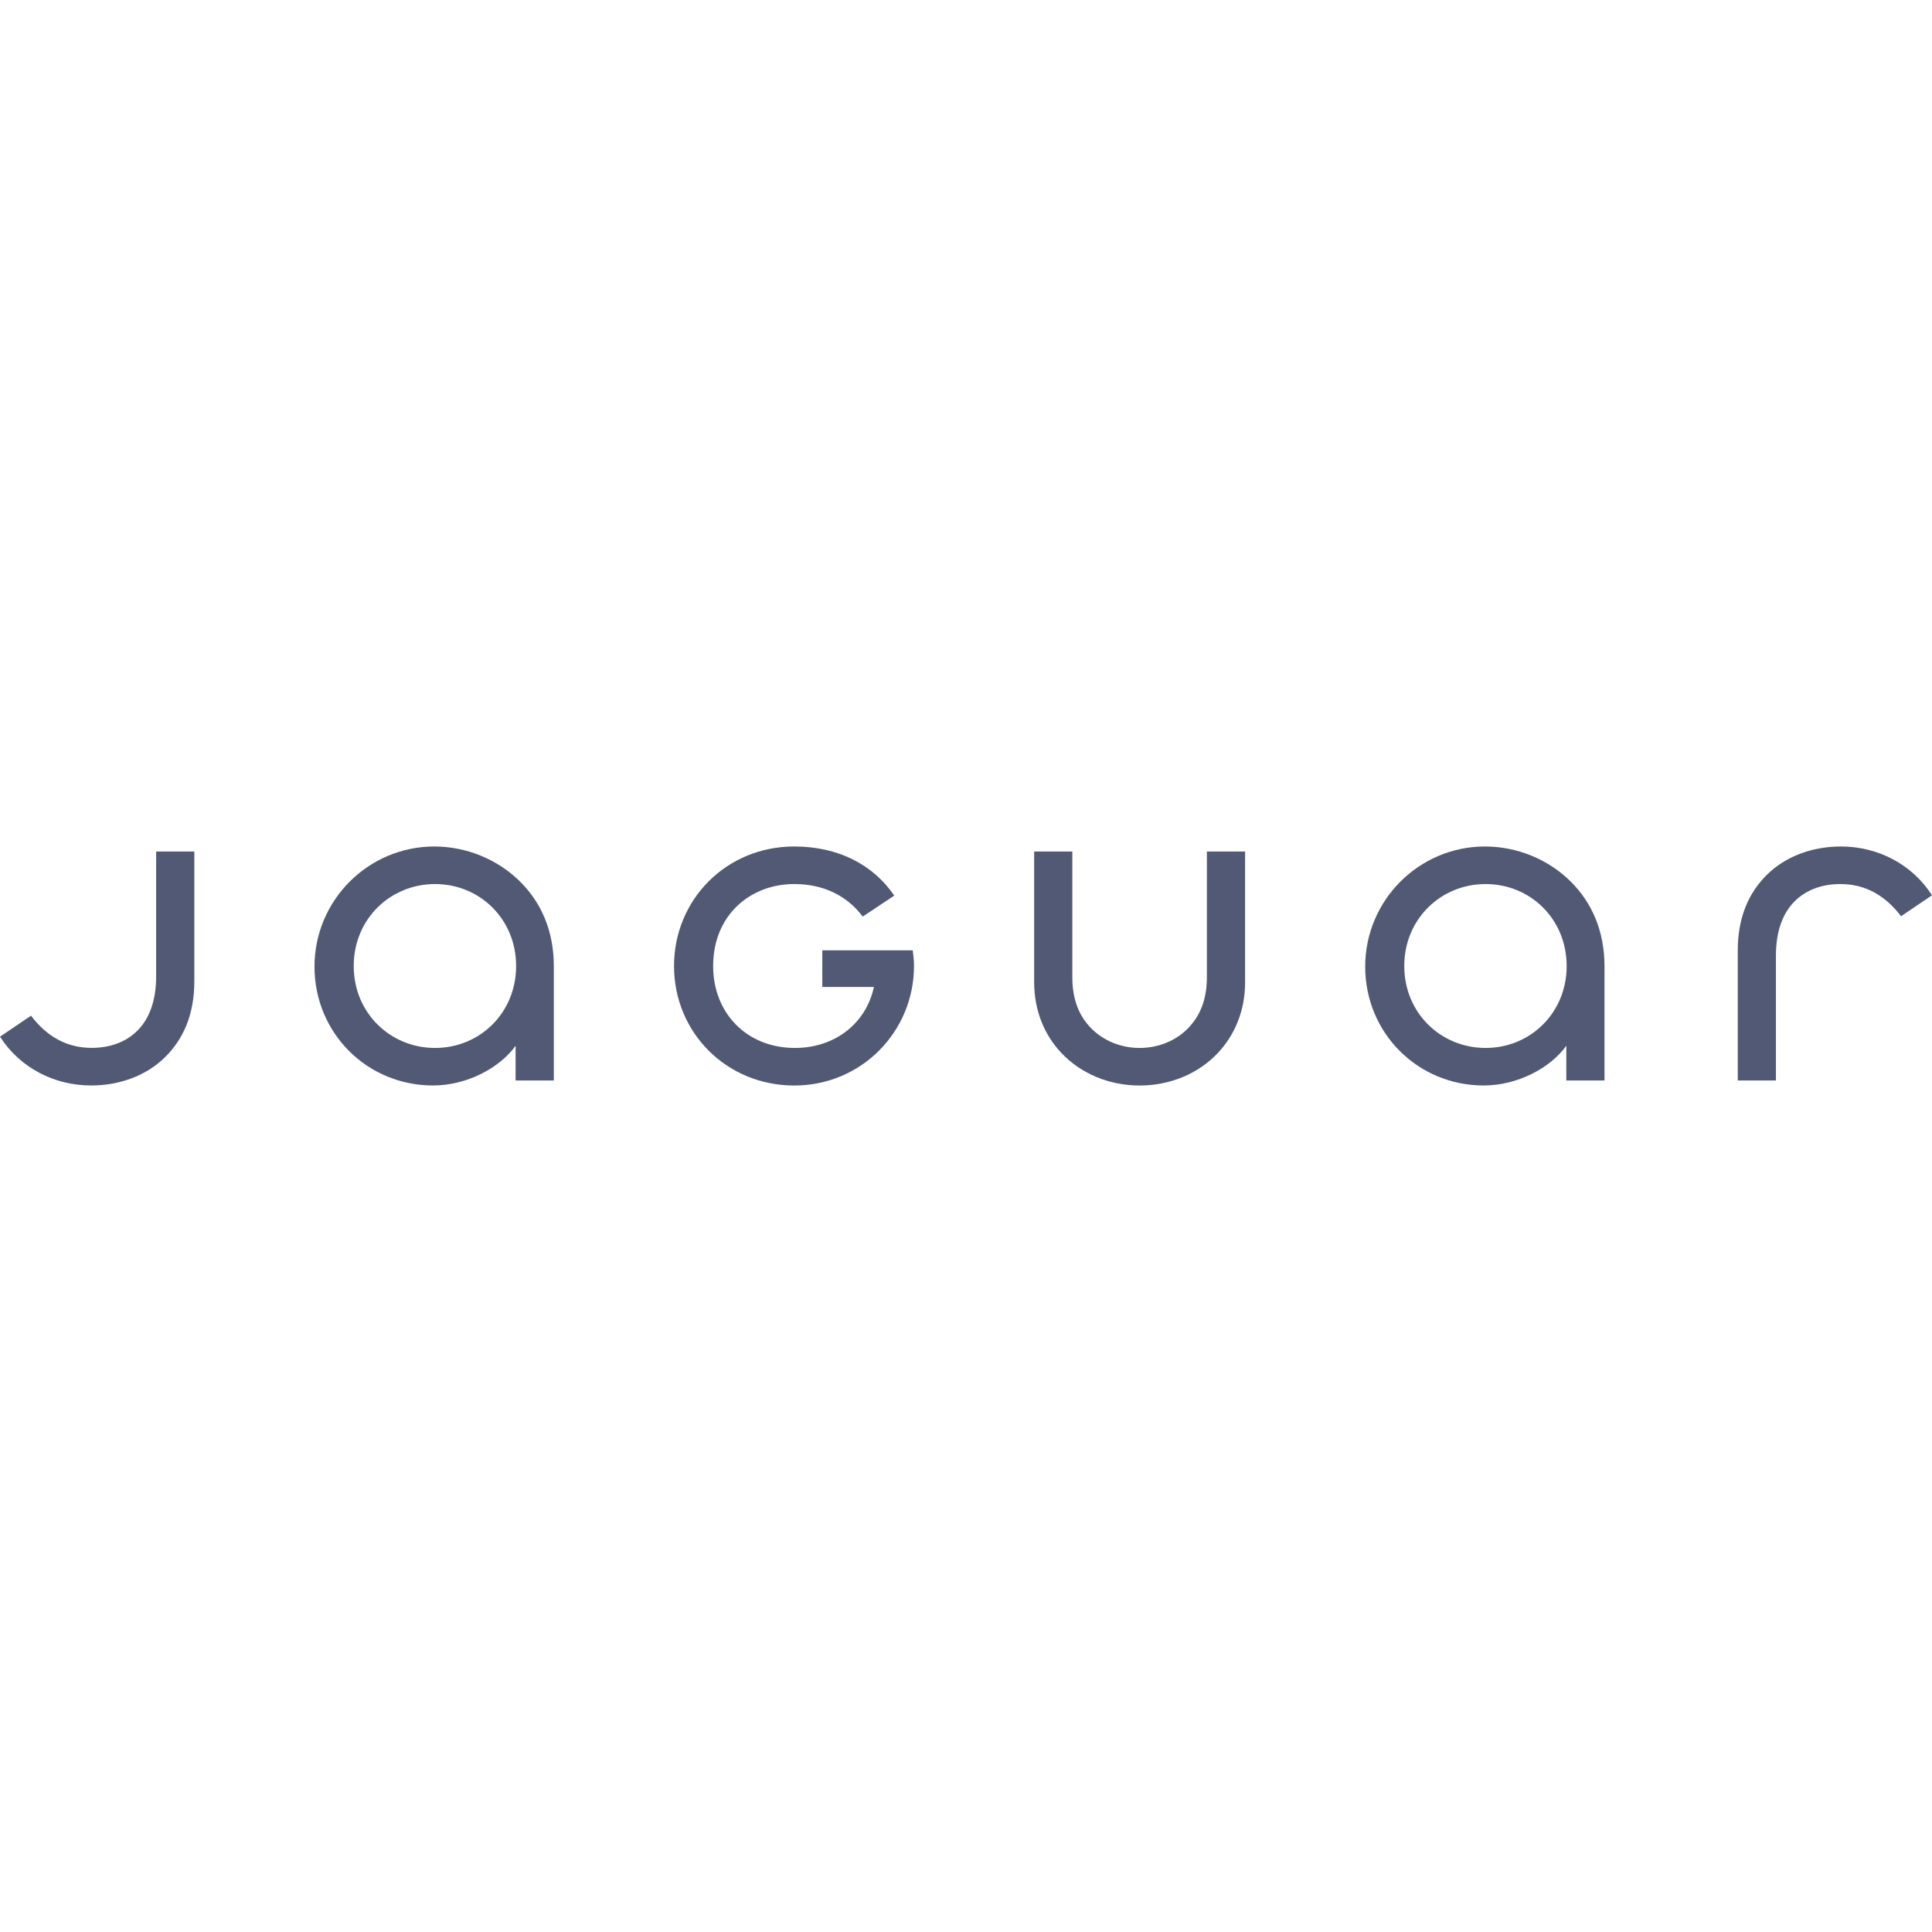 <svg width="50" height="50" viewBox="0 0 50 50" fill="none" xmlns="http://www.w3.org/2000/svg">
<rect width="50" height="50" fill="white"/>
<g clip-path="url(#clip0_14_131)">
<path d="M47.644 21.907C46.898 21.907 46.207 22.163 45.724 22.643C45.26 23.102 44.973 23.735 44.973 24.602V27.963H45.961V24.732C45.961 24.076 46.15 23.625 46.439 23.332C46.748 23.018 47.176 22.879 47.629 22.879C48.277 22.879 48.794 23.178 49.199 23.712L50 23.17C49.481 22.36 48.591 21.907 47.644 21.907Z" fill="#525975"/>
<path d="M38.431 21.907C36.724 21.907 35.331 23.299 35.331 25.016C35.331 26.733 36.69 28.092 38.399 28.092C39.273 28.092 40.124 27.639 40.536 27.064V27.963H41.524V25.007C41.524 24.085 41.191 23.355 40.657 22.822C40.083 22.247 39.273 21.907 38.431 21.907ZM38.447 22.879C39.605 22.879 40.545 23.785 40.545 25C40.545 26.215 39.605 27.121 38.447 27.121C37.289 27.121 36.342 26.215 36.342 25C36.342 23.785 37.289 22.879 38.447 22.879Z" fill="#525975"/>
<path d="M26.764 22.037V25.419C26.764 26.156 27.031 26.788 27.468 27.25C27.971 27.783 28.699 28.093 29.493 28.093C30.287 28.093 31.015 27.785 31.518 27.251C31.955 26.788 32.223 26.158 32.223 25.421V22.037H31.234V25.291C31.234 25.89 31.045 26.3 30.756 26.602C30.422 26.95 29.955 27.121 29.493 27.121C29.031 27.121 28.564 26.948 28.23 26.602C27.939 26.302 27.752 25.89 27.752 25.291V22.037H26.764Z" fill="#525975"/>
<path d="M17.444 25C17.444 23.284 18.796 21.907 20.553 21.907C21.695 21.907 22.594 22.376 23.144 23.178L22.327 23.721C21.913 23.17 21.299 22.879 20.553 22.879C19.421 22.879 18.456 23.68 18.456 25C18.456 26.222 19.33 27.121 20.57 27.121C21.613 27.121 22.416 26.481 22.617 25.542H21.281V24.595H23.622C23.638 24.716 23.654 24.854 23.654 25C23.654 26.691 22.302 28.093 20.553 28.093C18.805 28.093 17.444 26.725 17.444 25Z" fill="#525975"/>
<path d="M11.239 21.907C9.532 21.907 8.139 23.3 8.139 25.016C8.139 26.732 9.498 28.092 11.207 28.092C12.081 28.092 12.931 27.639 13.344 27.064V27.963H14.333V25.007C14.333 24.085 14.001 23.355 13.466 22.822C12.891 22.247 12.081 21.907 11.239 21.907ZM11.259 22.879C12.417 22.879 13.357 23.785 13.357 25C13.357 26.215 12.417 27.121 11.259 27.121C10.101 27.121 9.154 26.215 9.154 25C9.154 23.785 10.101 22.879 11.259 22.879Z" fill="#525975"/>
<path d="M4.041 22.037V25.266C4.041 25.922 3.852 26.374 3.563 26.666C3.254 26.98 2.826 27.119 2.373 27.119C1.725 27.119 1.208 26.821 0.803 26.286L0 26.829C0.519 27.639 1.409 28.092 2.357 28.092C3.102 28.092 3.793 27.835 4.276 27.355C4.74 26.896 5.029 26.263 5.029 25.396V22.037H4.041Z" fill="#525975"/>
</g>
<defs>
<clipPath id="clip0_14_131">
<rect width="50" height="6.187" fill="white" transform="translate(0 21.907)"/>
</clipPath>
</defs>
</svg>
